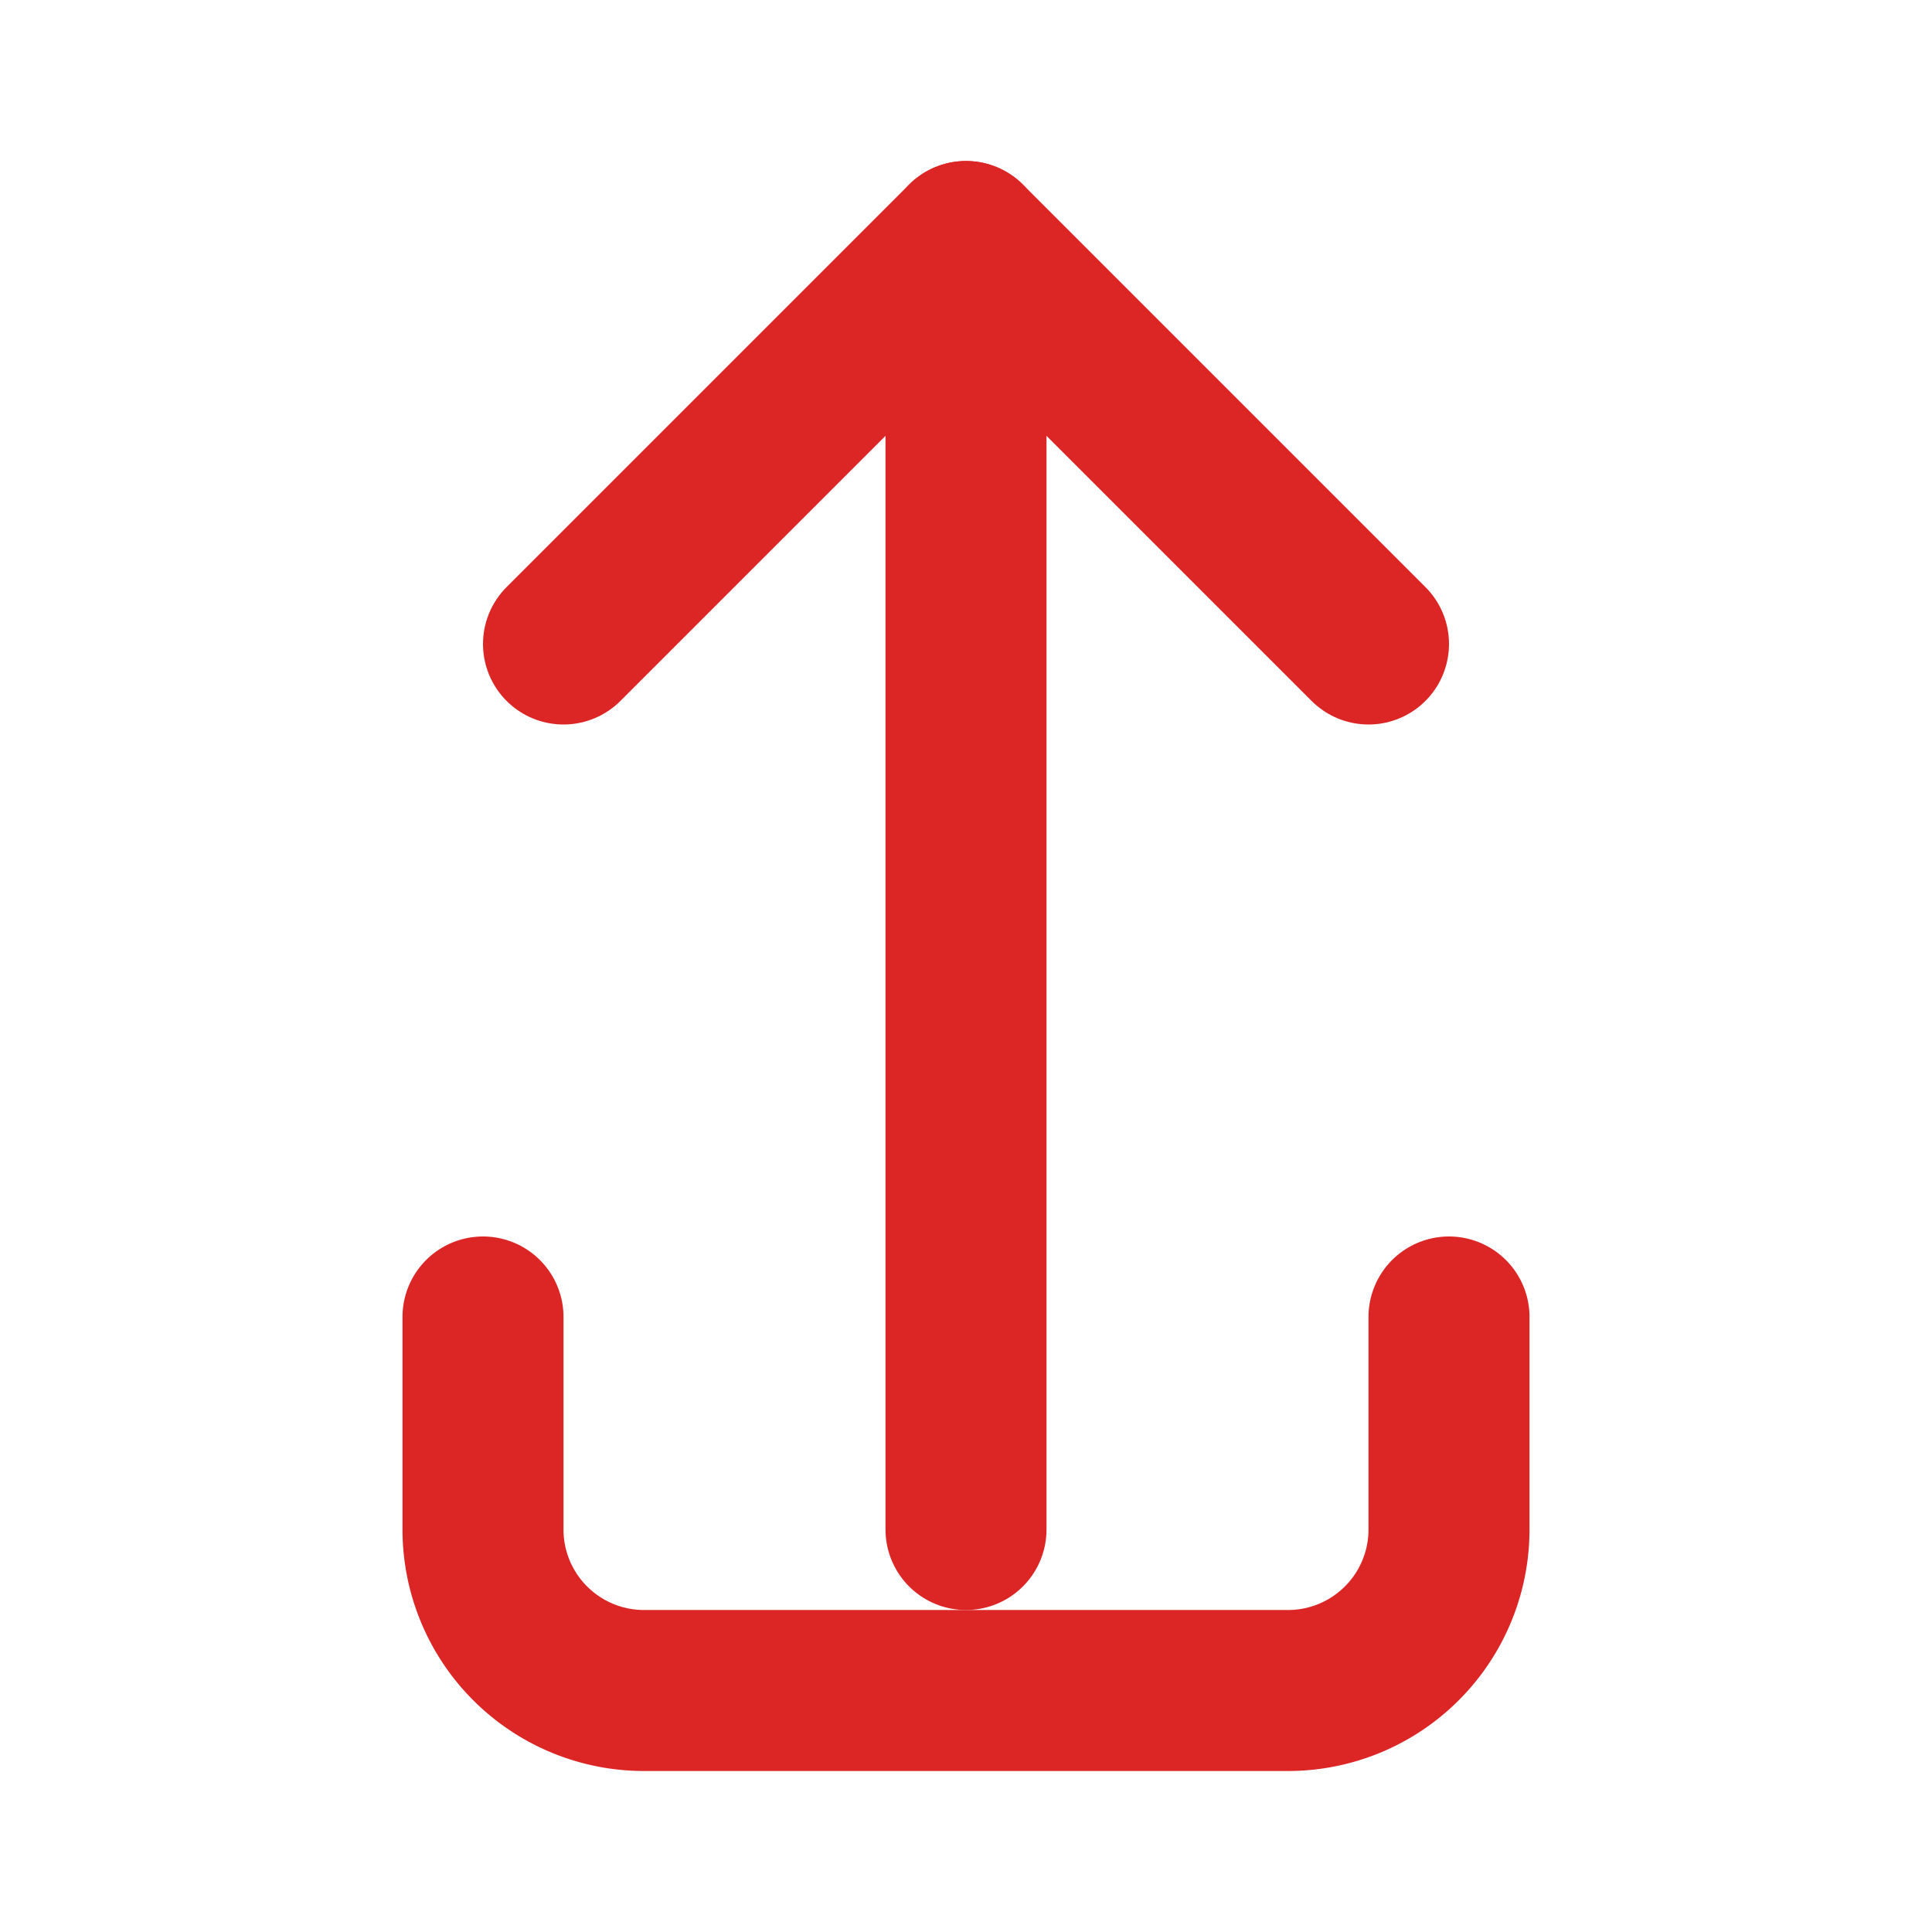<svg xmlns="http://www.w3.org/2000/svg" viewBox="0 0 24 24" fill="none" stroke="#dc2626" stroke-width="2" stroke-linecap="round" stroke-linejoin="round">
  <path d="M18 16.36V19a2 2 0 0 1-2 2H8a2 2 0 0 1-2-2v-2.64"></path>
  <path d="M12 3v16"></path>
  <path d="M17 8 12 3 7 8"></path>
</svg>